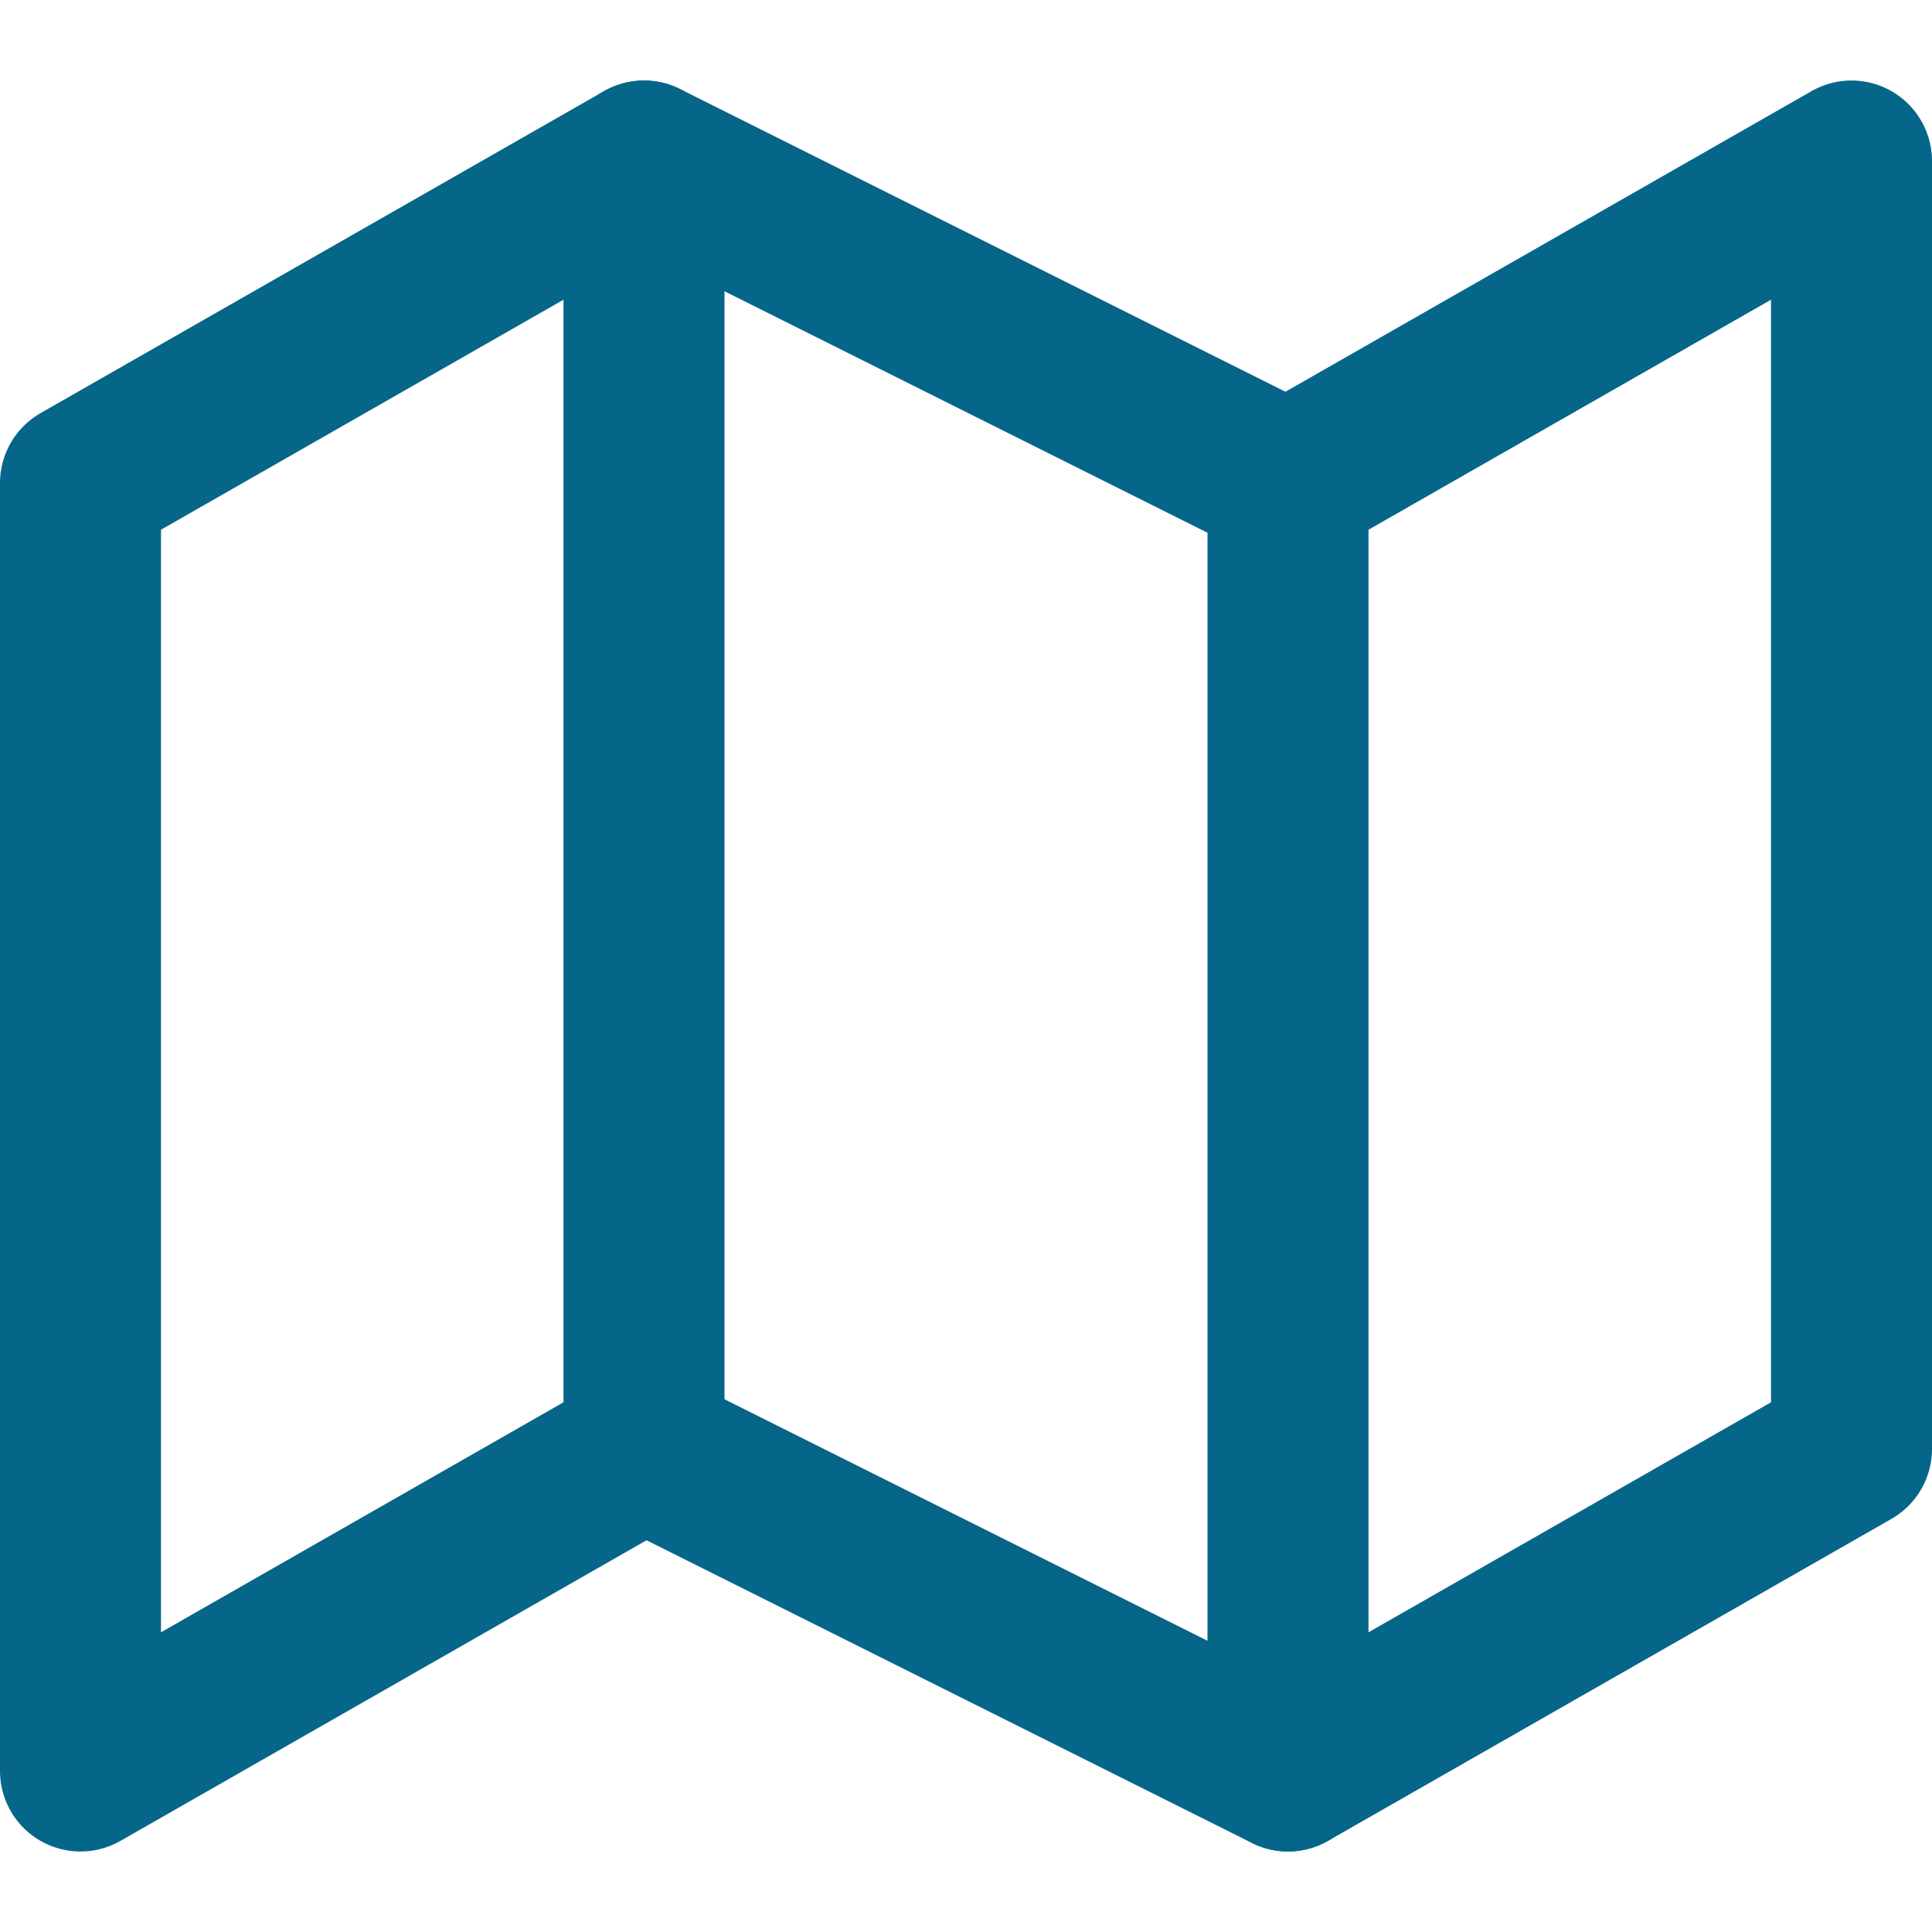 <?xml version="1.0" encoding="UTF-8"?>
<svg xmlns="http://www.w3.org/2000/svg" width="60" height="60" viewBox="0 0 60 60" fill="none">
  <g id="map">
    <path id="Vector" d="M2.5 15V55L20 45L40 55L57.5 45V5L40 15L20 5L2.5 15Z" stroke="#066689" stroke-width="5" stroke-linecap="round" stroke-linejoin="round"></path>
    <path id="Vector_2" d="M20 5V45" stroke="#066689" stroke-width="5" stroke-linecap="round" stroke-linejoin="round"></path>
    <path id="Vector_3" d="M40 15V55" stroke="#066689" stroke-width="5" stroke-linecap="round" stroke-linejoin="round"></path>
  </g>
</svg>
